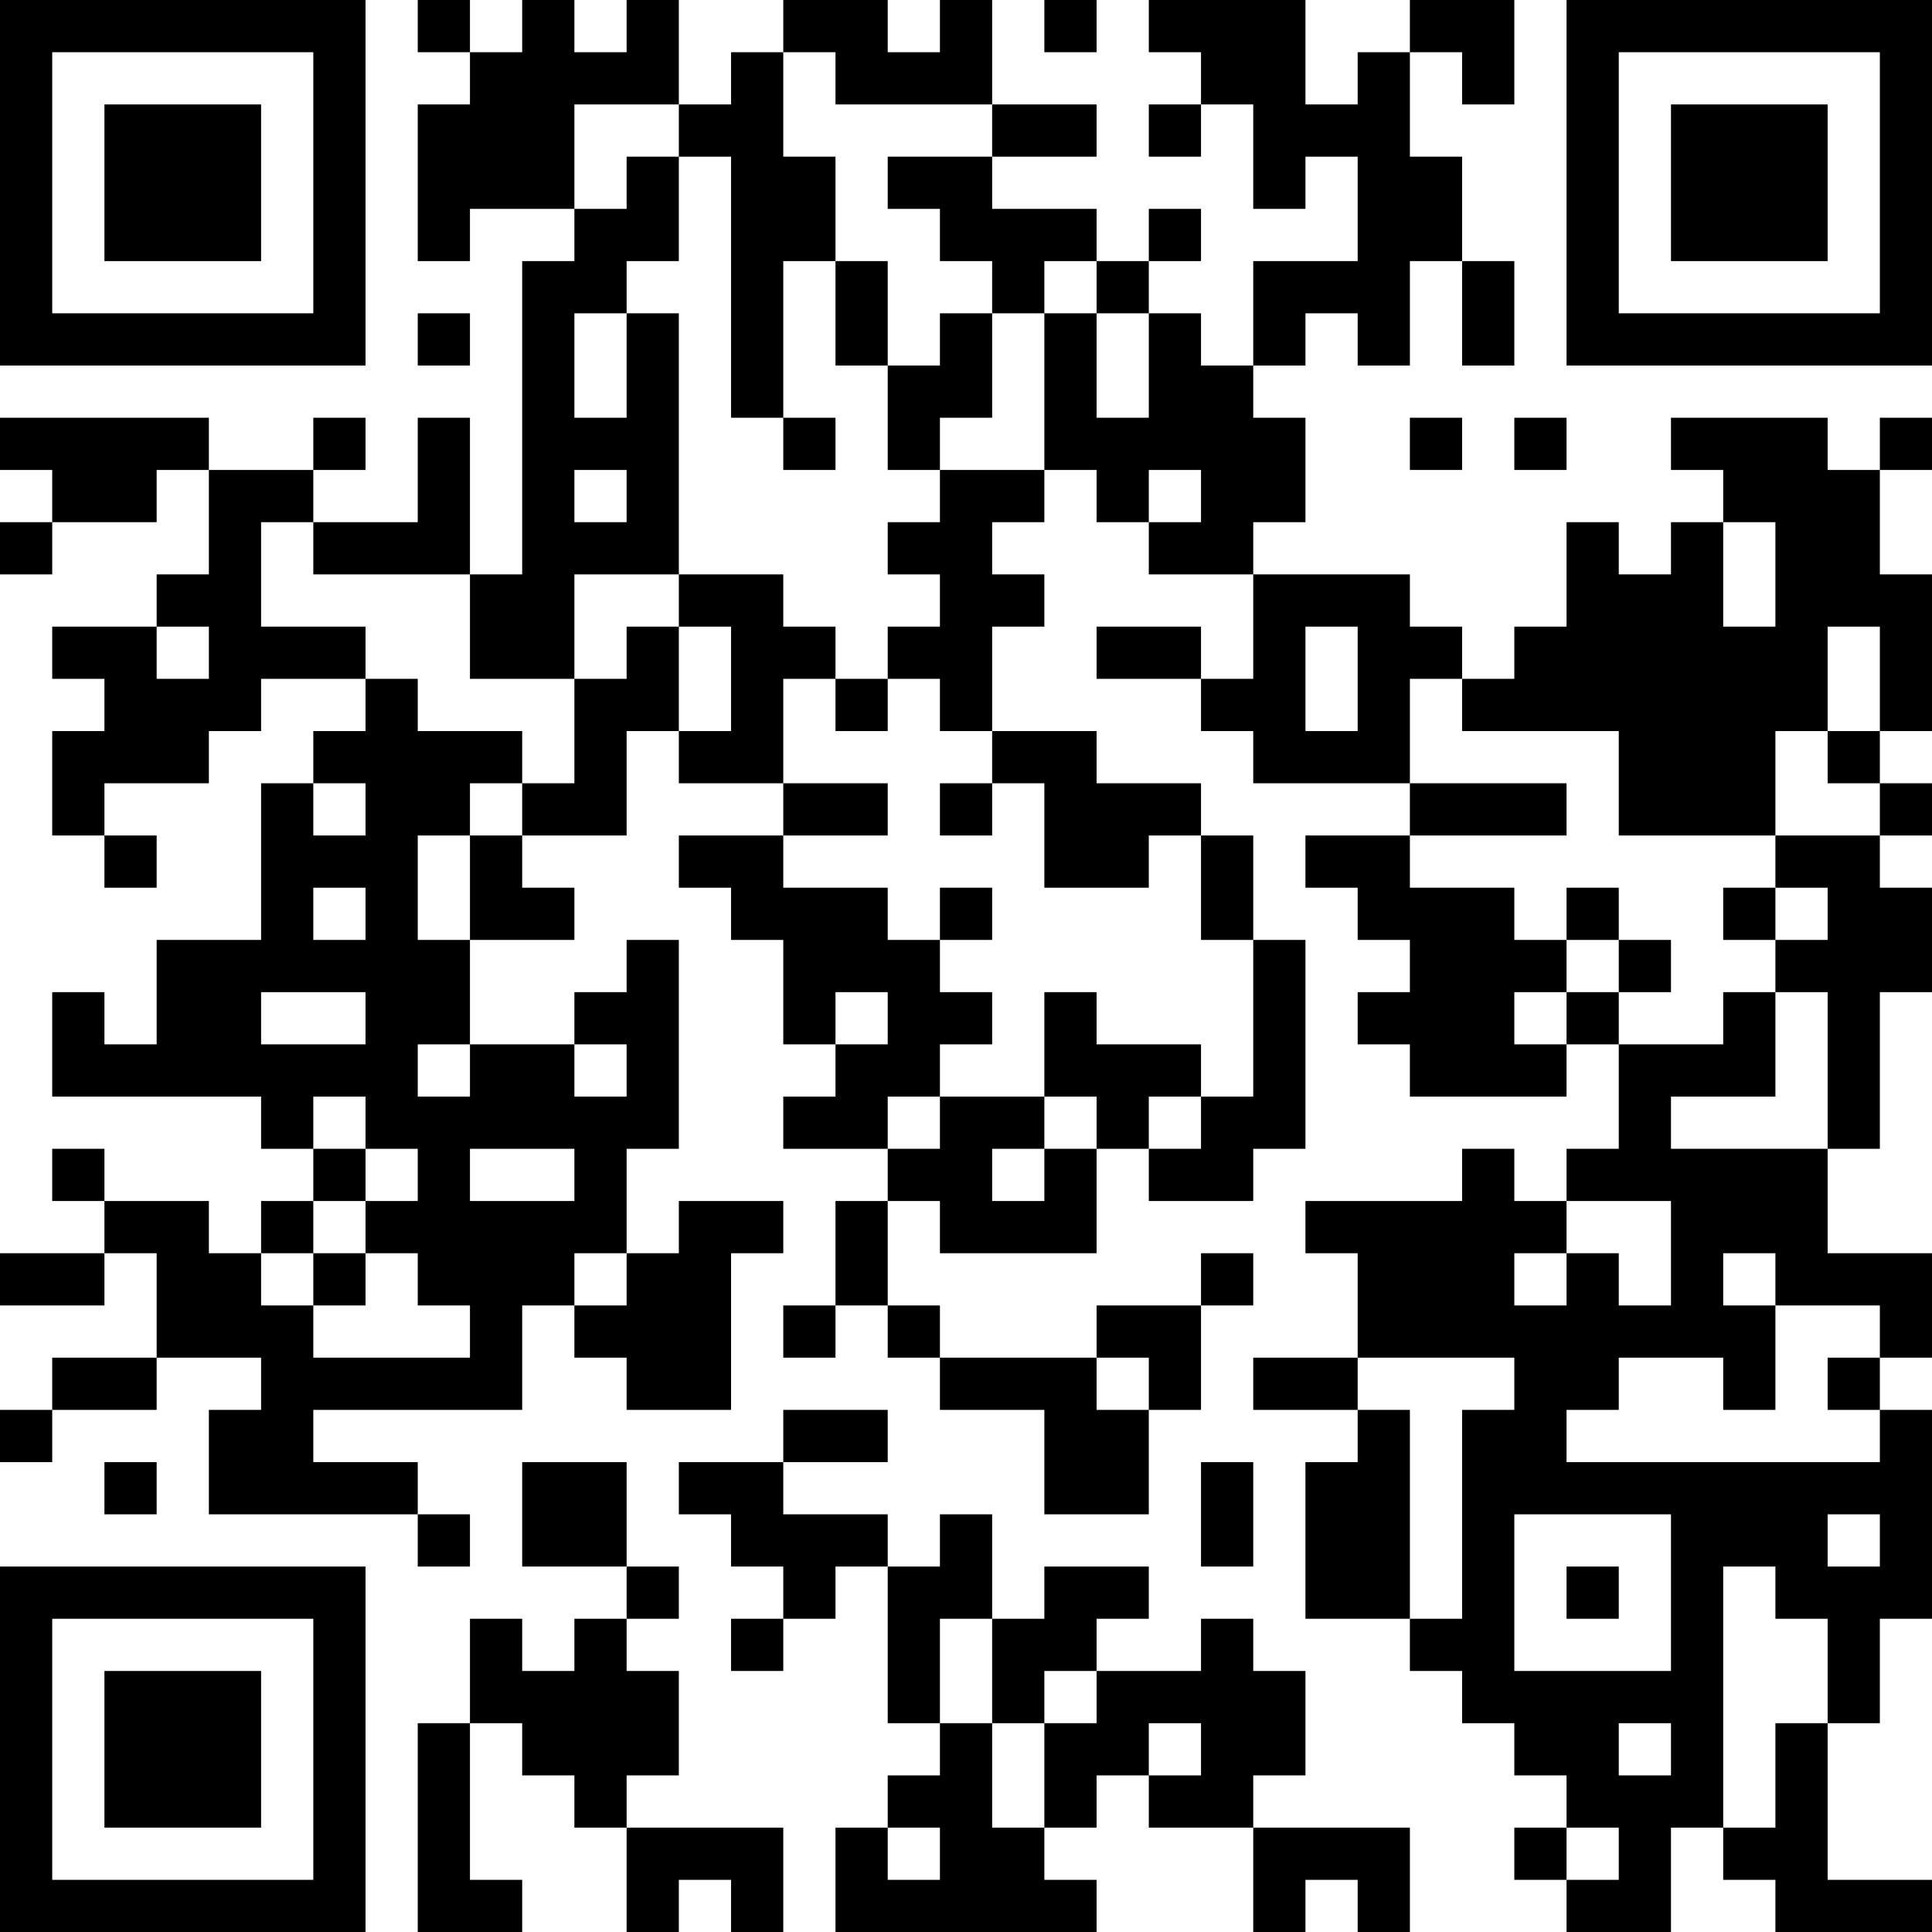 <?xml version="1.0" encoding="UTF-8"?>
<svg xmlns="http://www.w3.org/2000/svg" version="1.1" width="250" height="250" viewBox="0 0 250 250"><rect x="0" y="0" width="250" height="250" fill="#ffffff"/><g transform="scale(6.757)"><g transform="translate(0,0)"><path fill-rule="evenodd" d="M8 0L8 1L9 1L9 2L8 2L8 5L9 5L9 4L11 4L11 5L10 5L10 11L9 11L9 8L8 8L8 10L6 10L6 9L7 9L7 8L6 8L6 9L4 9L4 8L0 8L0 9L1 9L1 10L0 10L0 11L1 11L1 10L3 10L3 9L4 9L4 11L3 11L3 12L1 12L1 13L2 13L2 14L1 14L1 16L2 16L2 17L3 17L3 16L2 16L2 15L4 15L4 14L5 14L5 13L7 13L7 14L6 14L6 15L5 15L5 18L3 18L3 20L2 20L2 19L1 19L1 21L5 21L5 22L6 22L6 23L5 23L5 24L4 24L4 23L2 23L2 22L1 22L1 23L2 23L2 24L0 24L0 25L2 25L2 24L3 24L3 26L1 26L1 27L0 27L0 28L1 28L1 27L3 27L3 26L5 26L5 27L4 27L4 29L8 29L8 30L9 30L9 29L8 29L8 28L6 28L6 27L10 27L10 25L11 25L11 26L12 26L12 27L14 27L14 24L15 24L15 23L13 23L13 24L12 24L12 22L13 22L13 18L12 18L12 19L11 19L11 20L9 20L9 18L11 18L11 17L10 17L10 16L12 16L12 14L13 14L13 15L15 15L15 16L13 16L13 17L14 17L14 18L15 18L15 20L16 20L16 21L15 21L15 22L17 22L17 23L16 23L16 25L15 25L15 26L16 26L16 25L17 25L17 26L18 26L18 27L20 27L20 29L22 29L22 27L23 27L23 25L24 25L24 24L23 24L23 25L21 25L21 26L18 26L18 25L17 25L17 23L18 23L18 24L21 24L21 22L22 22L22 23L24 23L24 22L25 22L25 18L24 18L24 16L23 16L23 15L21 15L21 14L19 14L19 12L20 12L20 11L19 11L19 10L20 10L20 9L21 9L21 10L22 10L22 11L24 11L24 13L23 13L23 12L21 12L21 13L23 13L23 14L24 14L24 15L27 15L27 16L25 16L25 17L26 17L26 18L27 18L27 19L26 19L26 20L27 20L27 21L30 21L30 20L31 20L31 22L30 22L30 23L29 23L29 22L28 22L28 23L25 23L25 24L26 24L26 26L24 26L24 27L26 27L26 28L25 28L25 31L27 31L27 32L28 32L28 33L29 33L29 34L30 34L30 35L29 35L29 36L30 36L30 37L32 37L32 35L33 35L33 36L34 36L34 37L37 37L37 36L35 36L35 33L36 33L36 31L37 31L37 27L36 27L36 26L37 26L37 24L35 24L35 22L36 22L36 19L37 19L37 17L36 17L36 16L37 16L37 15L36 15L36 14L37 14L37 11L36 11L36 9L37 9L37 8L36 8L36 9L35 9L35 8L32 8L32 9L33 9L33 10L32 10L32 11L31 11L31 10L30 10L30 12L29 12L29 13L28 13L28 12L27 12L27 11L24 11L24 10L25 10L25 8L24 8L24 7L25 7L25 6L26 6L26 7L27 7L27 5L28 5L28 7L29 7L29 5L28 5L28 3L27 3L27 1L28 1L28 2L29 2L29 0L27 0L27 1L26 1L26 2L25 2L25 0L22 0L22 1L23 1L23 2L22 2L22 3L23 3L23 2L24 2L24 4L25 4L25 3L26 3L26 5L24 5L24 7L23 7L23 6L22 6L22 5L23 5L23 4L22 4L22 5L21 5L21 4L19 4L19 3L21 3L21 2L19 2L19 0L18 0L18 1L17 1L17 0L15 0L15 1L14 1L14 2L13 2L13 0L12 0L12 1L11 1L11 0L10 0L10 1L9 1L9 0ZM20 0L20 1L21 1L21 0ZM15 1L15 3L16 3L16 5L15 5L15 8L14 8L14 3L13 3L13 2L11 2L11 4L12 4L12 3L13 3L13 5L12 5L12 6L11 6L11 8L12 8L12 6L13 6L13 11L11 11L11 13L9 13L9 11L6 11L6 10L5 10L5 12L7 12L7 13L8 13L8 14L10 14L10 15L9 15L9 16L8 16L8 18L9 18L9 16L10 16L10 15L11 15L11 13L12 13L12 12L13 12L13 14L14 14L14 12L13 12L13 11L15 11L15 12L16 12L16 13L15 13L15 15L17 15L17 16L15 16L15 17L17 17L17 18L18 18L18 19L19 19L19 20L18 20L18 21L17 21L17 22L18 22L18 21L20 21L20 22L19 22L19 23L20 23L20 22L21 22L21 21L20 21L20 19L21 19L21 20L23 20L23 21L22 21L22 22L23 22L23 21L24 21L24 18L23 18L23 16L22 16L22 17L20 17L20 15L19 15L19 14L18 14L18 13L17 13L17 12L18 12L18 11L17 11L17 10L18 10L18 9L20 9L20 6L21 6L21 8L22 8L22 6L21 6L21 5L20 5L20 6L19 6L19 5L18 5L18 4L17 4L17 3L19 3L19 2L16 2L16 1ZM16 5L16 7L17 7L17 9L18 9L18 8L19 8L19 6L18 6L18 7L17 7L17 5ZM8 6L8 7L9 7L9 6ZM15 8L15 9L16 9L16 8ZM27 8L27 9L28 9L28 8ZM29 8L29 9L30 9L30 8ZM11 9L11 10L12 10L12 9ZM22 9L22 10L23 10L23 9ZM33 10L33 12L34 12L34 10ZM3 12L3 13L4 13L4 12ZM25 12L25 14L26 14L26 12ZM35 12L35 14L34 14L34 16L31 16L31 14L28 14L28 13L27 13L27 15L30 15L30 16L27 16L27 17L29 17L29 18L30 18L30 19L29 19L29 20L30 20L30 19L31 19L31 20L33 20L33 19L34 19L34 21L32 21L32 22L35 22L35 19L34 19L34 18L35 18L35 17L34 17L34 16L36 16L36 15L35 15L35 14L36 14L36 12ZM16 13L16 14L17 14L17 13ZM6 15L6 16L7 16L7 15ZM18 15L18 16L19 16L19 15ZM6 17L6 18L7 18L7 17ZM18 17L18 18L19 18L19 17ZM30 17L30 18L31 18L31 19L32 19L32 18L31 18L31 17ZM33 17L33 18L34 18L34 17ZM5 19L5 20L7 20L7 19ZM16 19L16 20L17 20L17 19ZM8 20L8 21L9 21L9 20ZM11 20L11 21L12 21L12 20ZM6 21L6 22L7 22L7 23L6 23L6 24L5 24L5 25L6 25L6 26L9 26L9 25L8 25L8 24L7 24L7 23L8 23L8 22L7 22L7 21ZM9 22L9 23L11 23L11 22ZM30 23L30 24L29 24L29 25L30 25L30 24L31 24L31 25L32 25L32 23ZM6 24L6 25L7 25L7 24ZM11 24L11 25L12 25L12 24ZM33 24L33 25L34 25L34 27L33 27L33 26L31 26L31 27L30 27L30 28L36 28L36 27L35 27L35 26L36 26L36 25L34 25L34 24ZM21 26L21 27L22 27L22 26ZM26 26L26 27L27 27L27 31L28 31L28 27L29 27L29 26ZM15 27L15 28L13 28L13 29L14 29L14 30L15 30L15 31L14 31L14 32L15 32L15 31L16 31L16 30L17 30L17 33L18 33L18 34L17 34L17 35L16 35L16 37L21 37L21 36L20 36L20 35L21 35L21 34L22 34L22 35L24 35L24 37L25 37L25 36L26 36L26 37L27 37L27 35L24 35L24 34L25 34L25 32L24 32L24 31L23 31L23 32L21 32L21 31L22 31L22 30L20 30L20 31L19 31L19 29L18 29L18 30L17 30L17 29L15 29L15 28L17 28L17 27ZM2 28L2 29L3 29L3 28ZM10 28L10 30L12 30L12 31L11 31L11 32L10 32L10 31L9 31L9 33L8 33L8 37L10 37L10 36L9 36L9 33L10 33L10 34L11 34L11 35L12 35L12 37L13 37L13 36L14 36L14 37L15 37L15 35L12 35L12 34L13 34L13 32L12 32L12 31L13 31L13 30L12 30L12 28ZM23 28L23 30L24 30L24 28ZM29 29L29 32L32 32L32 29ZM35 29L35 30L36 30L36 29ZM30 30L30 31L31 31L31 30ZM33 30L33 35L34 35L34 33L35 33L35 31L34 31L34 30ZM18 31L18 33L19 33L19 35L20 35L20 33L21 33L21 32L20 32L20 33L19 33L19 31ZM22 33L22 34L23 34L23 33ZM31 33L31 34L32 34L32 33ZM17 35L17 36L18 36L18 35ZM30 35L30 36L31 36L31 35ZM0 0L0 7L7 7L7 0ZM1 1L1 6L6 6L6 1ZM2 2L2 5L5 5L5 2ZM30 0L30 7L37 7L37 0ZM31 1L31 6L36 6L36 1ZM32 2L32 5L35 5L35 2ZM0 30L0 37L7 37L7 30ZM1 31L1 36L6 36L6 31ZM2 32L2 35L5 35L5 32Z" fill="#000000"/></g></g></svg>
